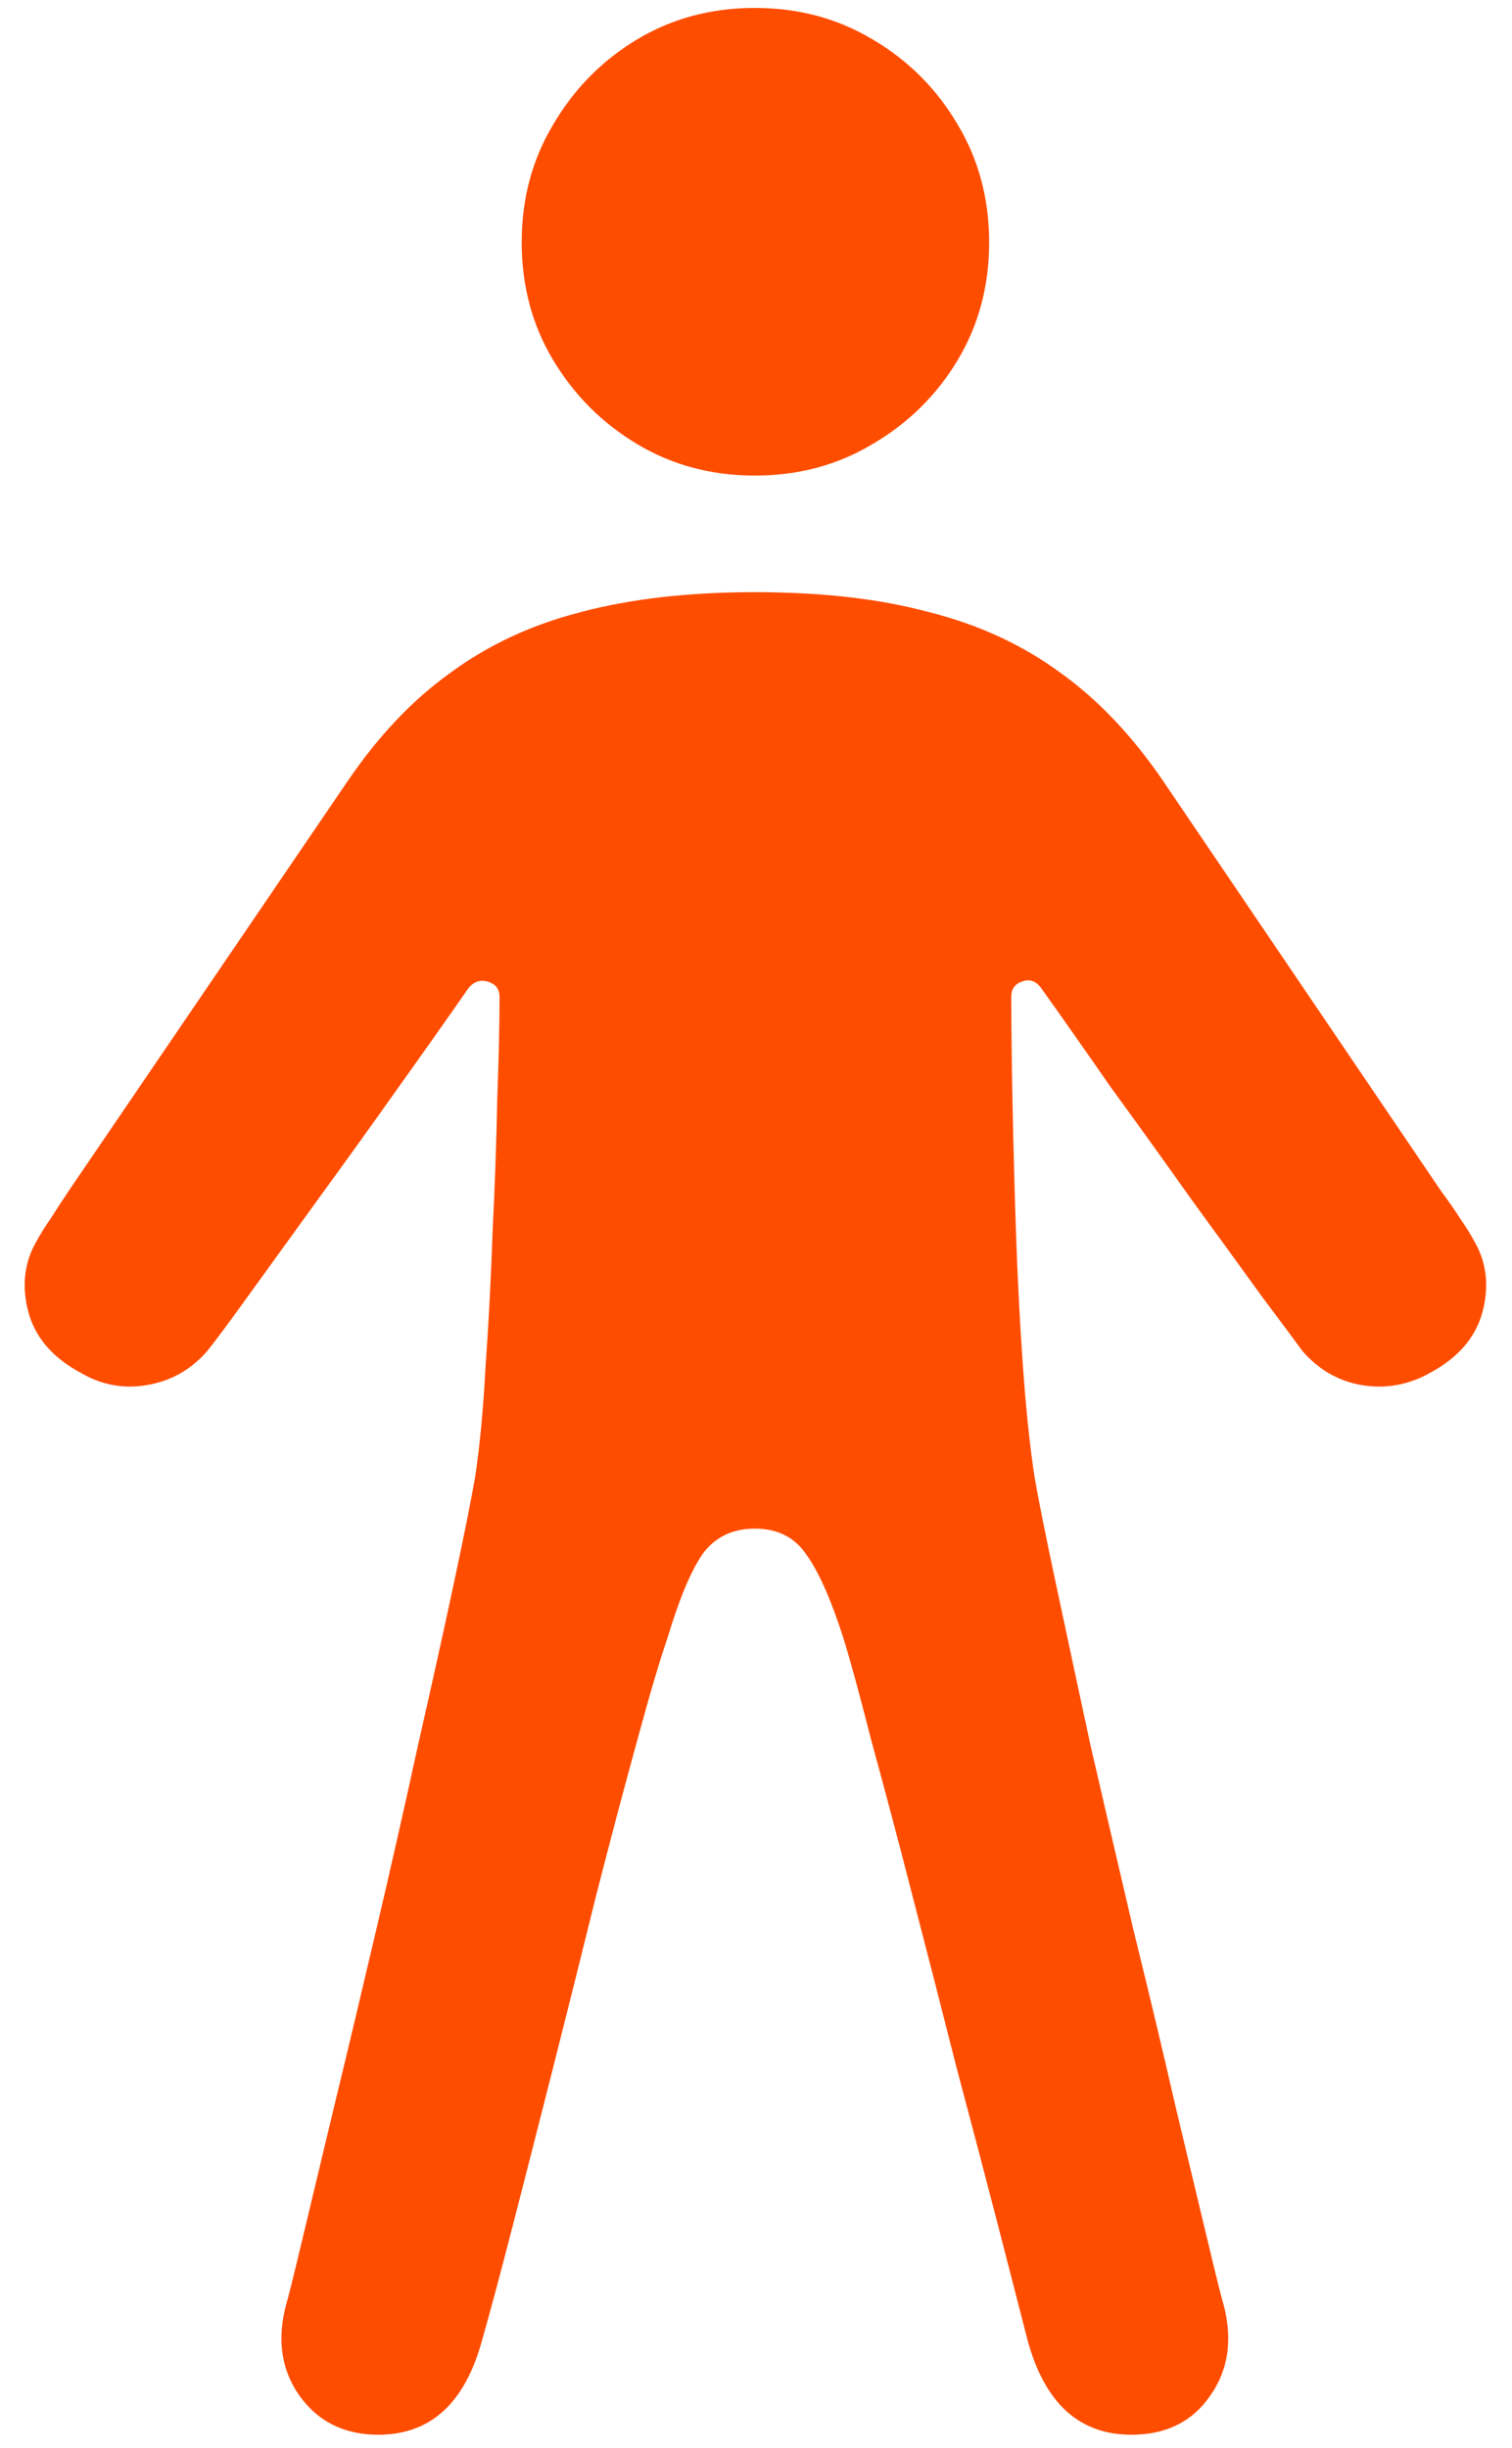 <?xml version="1.0" encoding="UTF-8"?> <svg xmlns="http://www.w3.org/2000/svg" width="76" height="123" viewBox="0 0 76 123" fill="none"><path d="M37.941 23.895C35.754 23.895 33.781 23.367 32.023 22.312C30.266 21.258 28.859 19.852 27.805 18.094C26.75 16.336 26.223 14.363 26.223 12.176C26.223 9.988 26.75 8.016 27.805 6.258C28.859 4.461 30.266 3.035 32.023 1.98C33.781 0.926 35.754 0.398 37.941 0.398C40.129 0.398 42.102 0.926 43.859 1.98C45.656 3.035 47.082 4.461 48.137 6.258C49.191 8.016 49.719 9.988 49.719 12.176C49.719 14.363 49.191 16.336 48.137 18.094C47.082 19.852 45.656 21.258 43.859 22.312C42.102 23.367 40.129 23.895 37.941 23.895ZM37.941 76.805C36.809 76.805 35.93 77.234 35.305 78.094C34.719 78.953 34.133 80.359 33.547 82.312C33.156 83.445 32.648 85.164 32.023 87.469C31.398 89.734 30.715 92.312 29.973 95.203C29.27 98.055 28.547 100.945 27.805 103.875C27.062 106.805 26.379 109.48 25.754 111.902C25.129 114.324 24.621 116.219 24.23 117.586C23.371 120.75 21.633 122.332 19.016 122.332C17.297 122.332 15.969 121.668 15.031 120.34C14.133 119.051 13.918 117.527 14.387 115.77C14.465 115.535 14.719 114.52 15.148 112.723C15.578 110.926 16.125 108.641 16.789 105.867C17.453 103.133 18.156 100.184 18.898 97.019C19.641 93.856 20.344 90.75 21.008 87.703C21.711 84.617 22.316 81.883 22.824 79.5C23.332 77.117 23.684 75.359 23.879 74.227C24.113 72.703 24.289 70.848 24.406 68.66C24.562 66.473 24.68 64.227 24.758 61.922C24.875 59.578 24.953 57.371 24.992 55.301C25.07 53.191 25.109 51.453 25.109 50.086C25.109 49.695 24.914 49.441 24.523 49.324C24.133 49.207 23.801 49.324 23.527 49.676C22.551 51.082 21.379 52.742 20.012 54.656C18.684 56.531 17.336 58.406 15.969 60.281C14.641 62.117 13.469 63.738 12.453 65.144C11.438 66.551 10.754 67.469 10.402 67.898C9.582 68.836 8.566 69.402 7.355 69.598C6.184 69.793 5.07 69.578 4.016 68.953C2.648 68.211 1.789 67.215 1.438 65.965C1.086 64.676 1.203 63.504 1.789 62.449C2.023 62.02 2.277 61.609 2.551 61.219C2.824 60.789 3.117 60.34 3.43 59.871L17.434 39.305C18.996 37 20.734 35.164 22.648 33.797C24.562 32.391 26.75 31.375 29.211 30.75C31.711 30.086 34.621 29.754 37.941 29.754C41.301 29.754 44.211 30.086 46.672 30.75C49.172 31.375 51.379 32.391 53.293 33.797C55.207 35.164 56.945 37 58.508 39.305L72.453 59.871C72.805 60.34 73.117 60.789 73.391 61.219C73.664 61.609 73.918 62.02 74.152 62.449C74.738 63.504 74.856 64.676 74.504 65.965C74.152 67.215 73.293 68.211 71.926 68.953C70.832 69.578 69.68 69.793 68.469 69.598C67.297 69.402 66.301 68.836 65.481 67.898C65.168 67.469 64.484 66.551 63.43 65.144C62.414 63.738 61.223 62.098 59.855 60.223C58.527 58.348 57.18 56.473 55.812 54.598C54.484 52.684 53.332 51.043 52.355 49.676C52.082 49.285 51.75 49.168 51.359 49.324C51.008 49.441 50.832 49.695 50.832 50.086C50.832 51.453 50.852 53.172 50.891 55.242C50.93 57.312 50.988 59.52 51.066 61.863C51.145 64.207 51.262 66.473 51.418 68.66C51.574 70.848 51.77 72.703 52.004 74.227C52.199 75.359 52.551 77.117 53.059 79.5C53.566 81.883 54.152 84.617 54.816 87.703C55.52 90.75 56.242 93.856 56.984 97.019C57.766 100.184 58.469 103.133 59.094 105.867C59.758 108.641 60.305 110.926 60.734 112.723C61.164 114.52 61.418 115.535 61.496 115.77C61.965 117.527 61.75 119.051 60.852 120.34C59.953 121.668 58.625 122.332 56.867 122.332C54.25 122.332 52.512 120.75 51.652 117.586C51.301 116.219 50.812 114.324 50.188 111.902C49.562 109.48 48.859 106.805 48.078 103.875C47.336 100.945 46.594 98.055 45.852 95.203C45.109 92.312 44.426 89.734 43.801 87.469C43.215 85.164 42.746 83.445 42.395 82.312C41.77 80.359 41.145 78.953 40.52 78.094C39.934 77.234 39.074 76.805 37.941 76.805Z" fill="#FF4D00"></path></svg> 